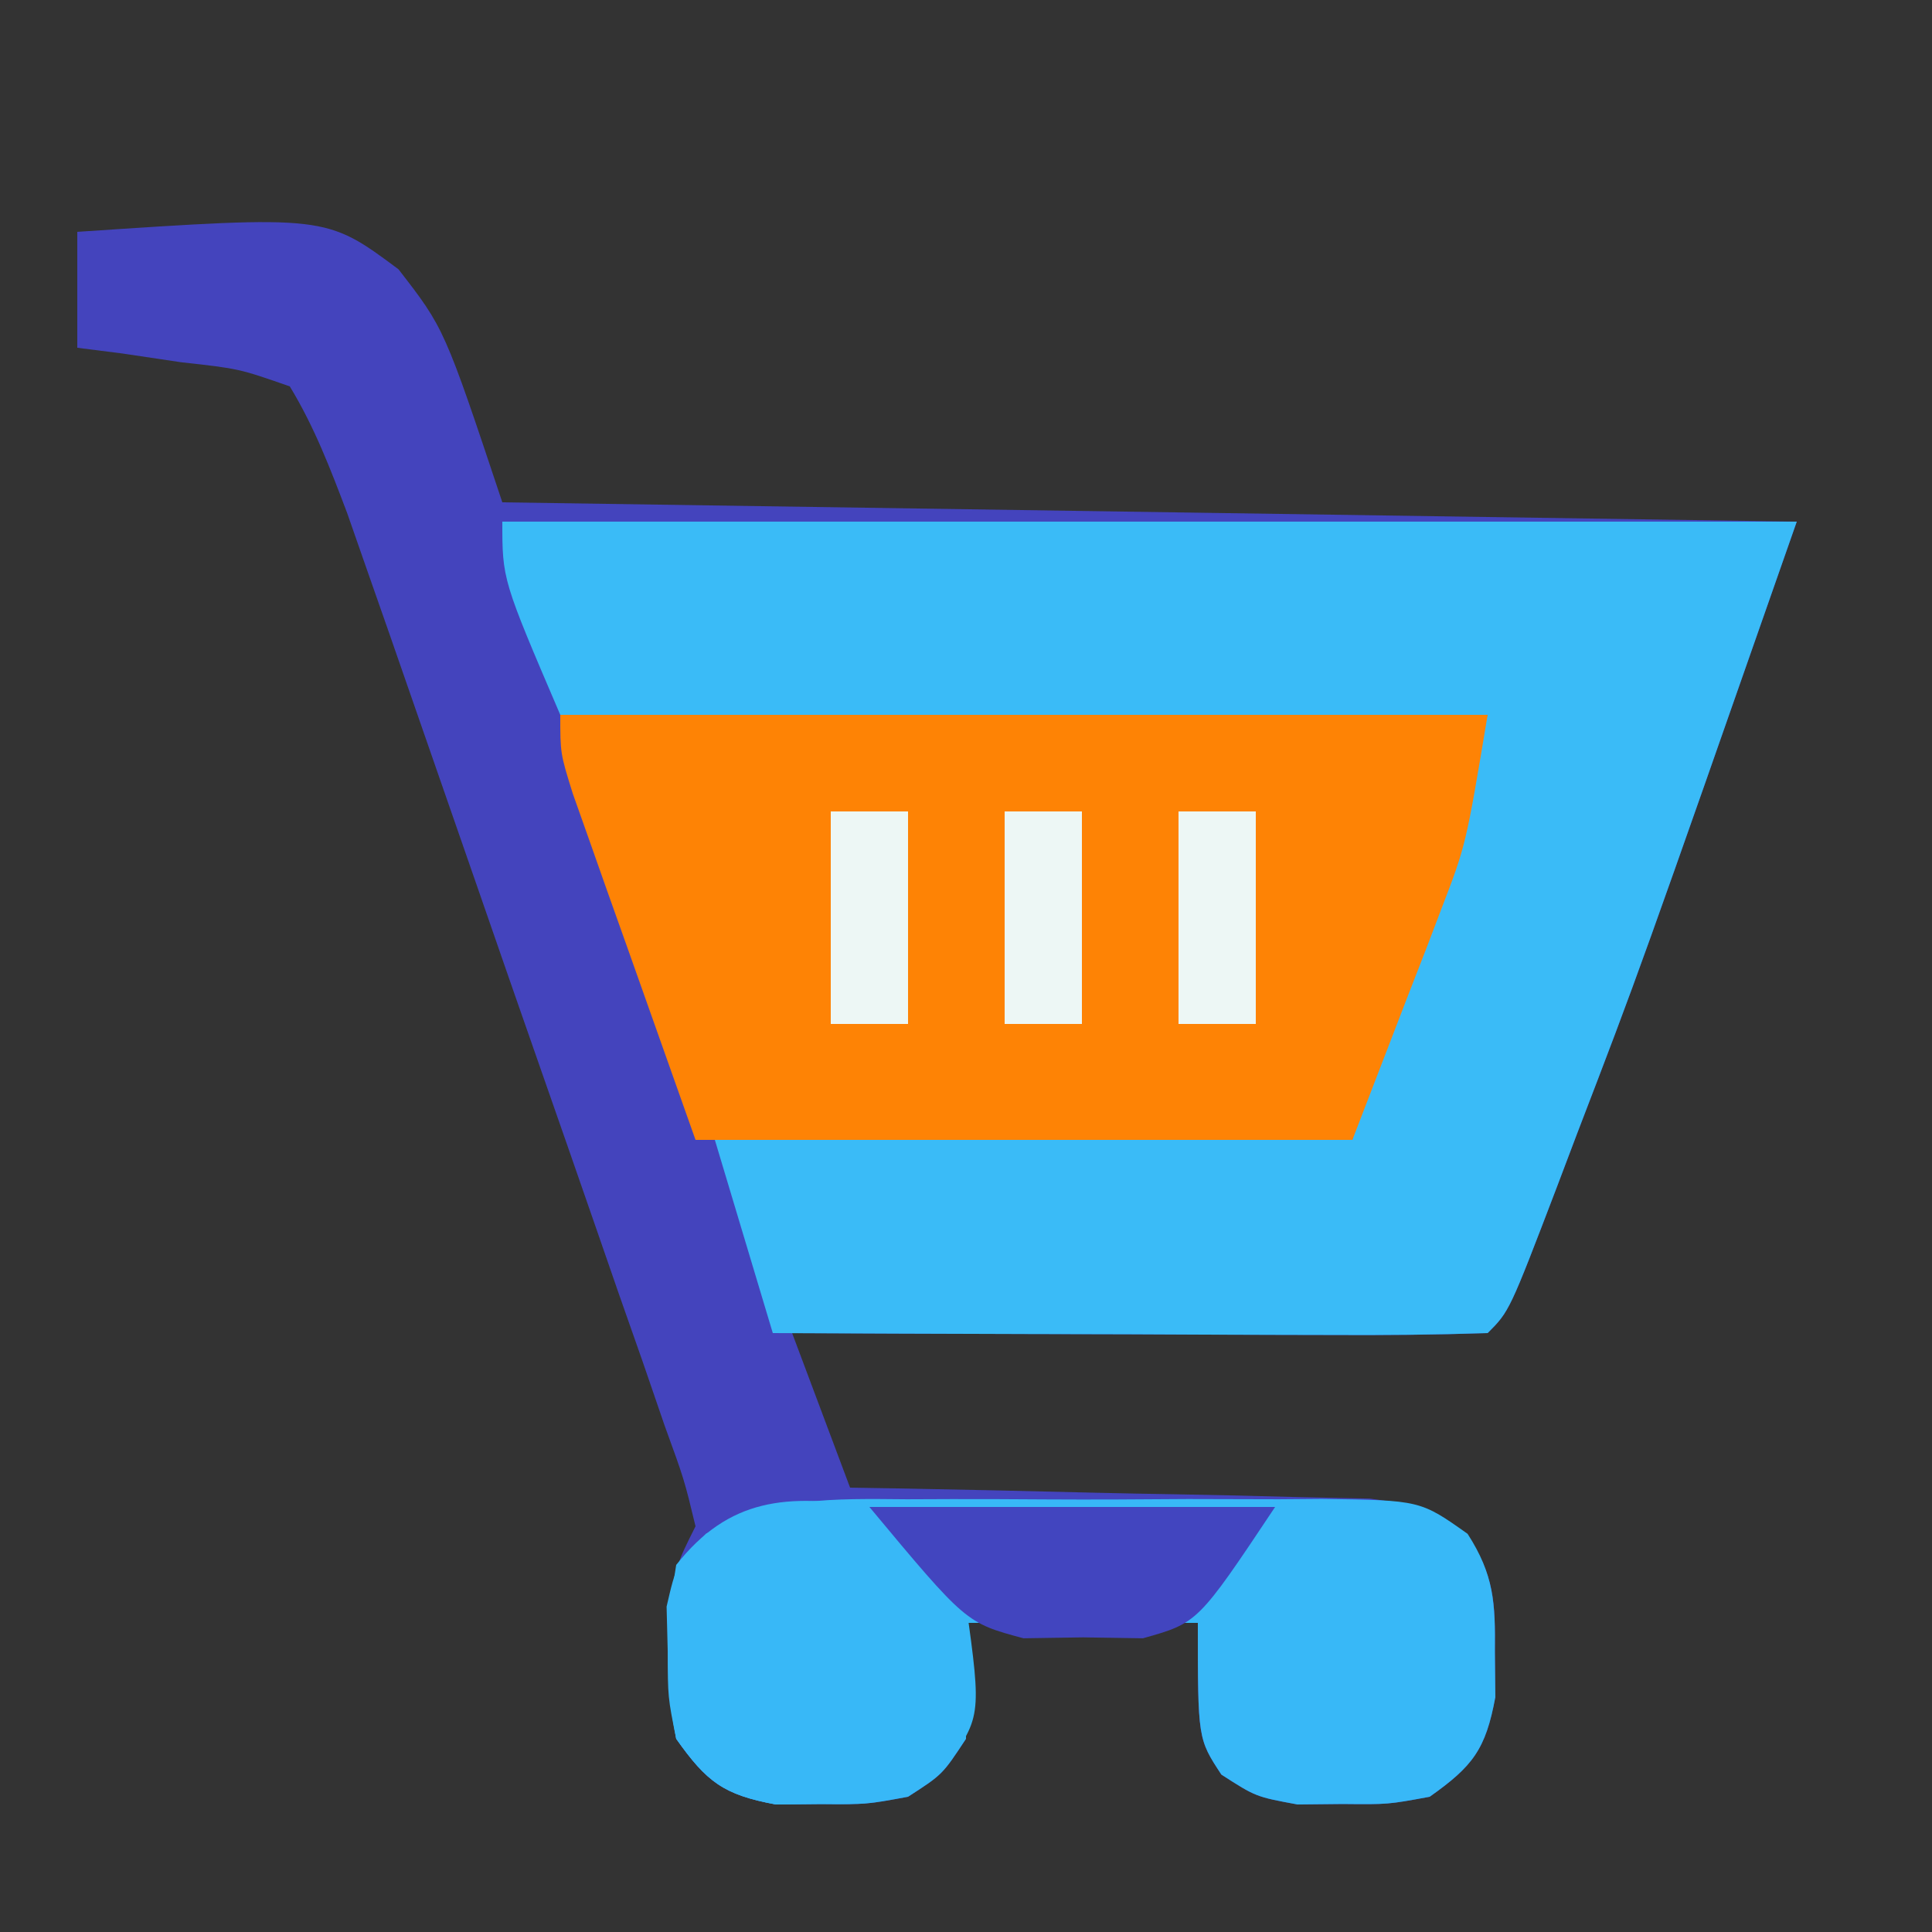 <?xml version="1.0" encoding="UTF-8"?>
<svg version="1.1" xmlns="http://www.w3.org/2000/svg" width="100" height="100">
<rect width="100%" height="100%" fill="#333333" stroke="none"/>
<path d="M0 0 C12.87 -0.859 12.87 -0.859 16.625 1.938 C19 5 19 5 22 14 C55.165 14.495 55.165 14.495 89 15 C80.851 38.284 80.851 38.284 77.625 46.688 C77.113 48.042 77.113 48.042 76.59 49.424 C74.127 55.873 74.127 55.873 73 57 C70.334 57.089 67.694 57.115 65.027 57.098 C64.23 57.096 63.432 57.095 62.61 57.093 C60.053 57.088 57.495 57.075 54.938 57.062 C53.208 57.057 51.478 57.053 49.748 57.049 C45.499 57.038 41.249 57.021 37 57 C37.99 59.64 38.98 62.28 40 65 C40.893 65.015 41.786 65.029 42.706 65.044 C46.022 65.105 49.337 65.179 52.653 65.262 C54.087 65.296 55.522 65.324 56.956 65.346 C59.02 65.38 61.082 65.432 63.145 65.488 C64.386 65.514 65.627 65.541 66.906 65.568 C70 66 70 66 71.904 67.397 C73.355 69.519 73.401 70.944 73.375 73.5 C73.387 74.66 73.387 74.66 73.398 75.844 C72.899 78.546 72.235 79.421 70 81 C67.844 81.398 67.844 81.398 65.5 81.375 C64.34 81.387 64.34 81.387 63.156 81.398 C61 81 61 81 59.219 79.852 C58 78 58 78 58 72 C54.04 72 50.08 72 46 72 C46 73.98 46 75.96 46 78 C44.781 79.852 44.781 79.852 43 81 C40.844 81.398 40.844 81.398 38.5 81.375 C37.34 81.387 37.34 81.387 36.156 81.398 C33.453 80.899 32.572 80.243 31 78 C30.672 75.809 30.672 75.809 30.75 73.438 C30.765 72.652 30.781 71.867 30.797 71.059 C31 69 31 69 32 67 C31.415 64.575 31.415 64.575 30.401 61.788 C30.027 60.7 29.653 59.611 29.268 58.49 C28.853 57.31 28.439 56.13 28.012 54.914 C27.593 53.706 27.175 52.497 26.744 51.252 C25.856 48.69 24.964 46.129 24.068 43.57 C22.921 40.295 21.783 37.017 20.648 33.738 C19.564 30.608 18.476 27.48 17.387 24.352 C16.978 23.175 16.57 21.999 16.149 20.788 C15.766 19.693 15.382 18.599 14.987 17.471 C14.651 16.509 14.315 15.547 13.969 14.556 C13.096 12.253 12.278 10.105 11 8 C8.364 7.08 8.364 7.08 5.375 6.75 C3.871 6.526 3.871 6.526 2.336 6.297 C1.565 6.199 0.794 6.101 0 6 C0 4.02 0 2.04 0 0 Z " fill="#4444BD" transform="translate(4,12)"/>
<path d="M0 0 C22.11 0 44.22 0 67 0 C58.851 23.284 58.851 23.284 55.625 31.688 C55.283 32.59 54.942 33.493 54.59 34.424 C52.127 40.873 52.127 40.873 51 42 C48.261 42.089 45.547 42.115 42.809 42.098 C41.989 42.096 41.169 42.095 40.324 42.093 C37.695 42.088 35.066 42.075 32.438 42.062 C30.66 42.057 28.882 42.053 27.104 42.049 C22.736 42.038 18.368 42.021 14 42 C13.01 38.7 12.02 35.4 11 32 C21.89 32 32.78 32 44 32 C44.33 30.02 44.66 28.04 45 26 C46.98 20.72 48.96 15.44 51 10 C35.16 10 19.32 10 3 10 C0 3 0 3 0 0 Z " fill="#3ABBF7" transform="translate(26,27)"/>
<path d="M0 0 C15.84 0 31.68 0 48 0 C46.875 6.75 46.875 6.75 45.59 10.086 C45.349 10.721 45.108 11.355 44.859 12.009 C44.555 12.79 44.251 13.571 43.938 14.375 C42.968 16.891 41.999 19.407 41 22 C29.78 22 18.56 22 7 22 C5.845 18.741 4.69 15.482 3.5 12.125 C3.135 11.099 2.769 10.073 2.393 9.016 C1.966 7.805 1.966 7.805 1.531 6.57 C1.238 5.743 0.945 4.915 0.643 4.063 C0 2 0 2 0 0 Z " fill="#FE8305" transform="translate(29,37)"/>
<path d="M0 0 C0.764 -0.003 1.528 -0.006 2.315 -0.009 C3.927 -0.011 5.538 -0.005 7.149 0.007 C9.616 0.023 12.082 0.007 14.549 -0.012 C16.116 -0.01 17.683 -0.006 19.25 0 C20.356 -0.009 20.356 -0.009 21.485 -0.018 C26.569 0.052 26.569 0.052 29.022 1.789 C30.393 3.918 30.459 5.378 30.434 7.898 C30.445 9.059 30.445 9.059 30.457 10.242 C29.958 12.944 29.293 13.819 27.059 15.398 C24.902 15.797 24.902 15.797 22.559 15.773 C21.785 15.781 21.012 15.789 20.215 15.797 C18.059 15.398 18.059 15.398 16.277 14.25 C15.059 12.398 15.059 12.398 15.059 6.398 C11.099 6.398 7.139 6.398 3.059 6.398 C3.059 8.378 3.059 10.358 3.059 12.398 C1.84 14.25 1.84 14.25 0.059 15.398 C-2.098 15.797 -2.098 15.797 -4.441 15.773 C-5.215 15.781 -5.988 15.789 -6.785 15.797 C-9.488 15.298 -10.359 14.631 -11.941 12.398 C-12.375 10.242 -12.375 10.242 -12.379 7.898 C-12.398 7.125 -12.418 6.352 -12.438 5.555 C-11.941 3.398 -11.941 3.398 -10.407 1.789 C-6.992 -0.137 -3.817 -0.032 0 0 Z " fill="#38B8F7" transform="translate(46.941,77.602)"/>
<path d="M0 0 C2.875 2.062 2.875 2.062 5 5 C5.814 10.901 5.814 10.901 3.75 13.688 C1.535 15.349 0.247 15.402 -2.5 15.375 C-3.273 15.383 -4.047 15.39 -4.844 15.398 C-7.546 14.899 -8.418 14.232 -10 12 C-10.613 8.95 -10.508 6.064 -10 3 C-7.265 -0.471 -4.233 -0.691 0 0 Z " fill="#38B8F7" transform="translate(45,78)"/>
<path d="M0 0 C6.93 0 13.86 0 21 0 C17 6 17 6 14.16 6.797 C13.138 6.781 12.116 6.766 11.062 6.75 C10.043 6.765 9.023 6.781 7.973 6.797 C5 6 5 6 0 0 Z " fill="#4245BF" transform="translate(45,78)"/>
<path d="M0 0 C1.32 0 2.64 0 4 0 C4 3.63 4 7.26 4 11 C2.68 11 1.36 11 0 11 C0 7.37 0 3.74 0 0 Z " fill="#EDF7F5" transform="translate(61,42)"/>
<path d="M0 0 C1.32 0 2.64 0 4 0 C4 3.63 4 7.26 4 11 C2.68 11 1.36 11 0 11 C0 7.37 0 3.74 0 0 Z " fill="#EDF7F5" transform="translate(52,42)"/>
<path d="M0 0 C1.32 0 2.64 0 4 0 C4 3.63 4 7.26 4 11 C2.68 11 1.36 11 0 11 C0 7.37 0 3.74 0 0 Z " fill="#EDF7F5" transform="translate(43,42)"/>
</svg>
